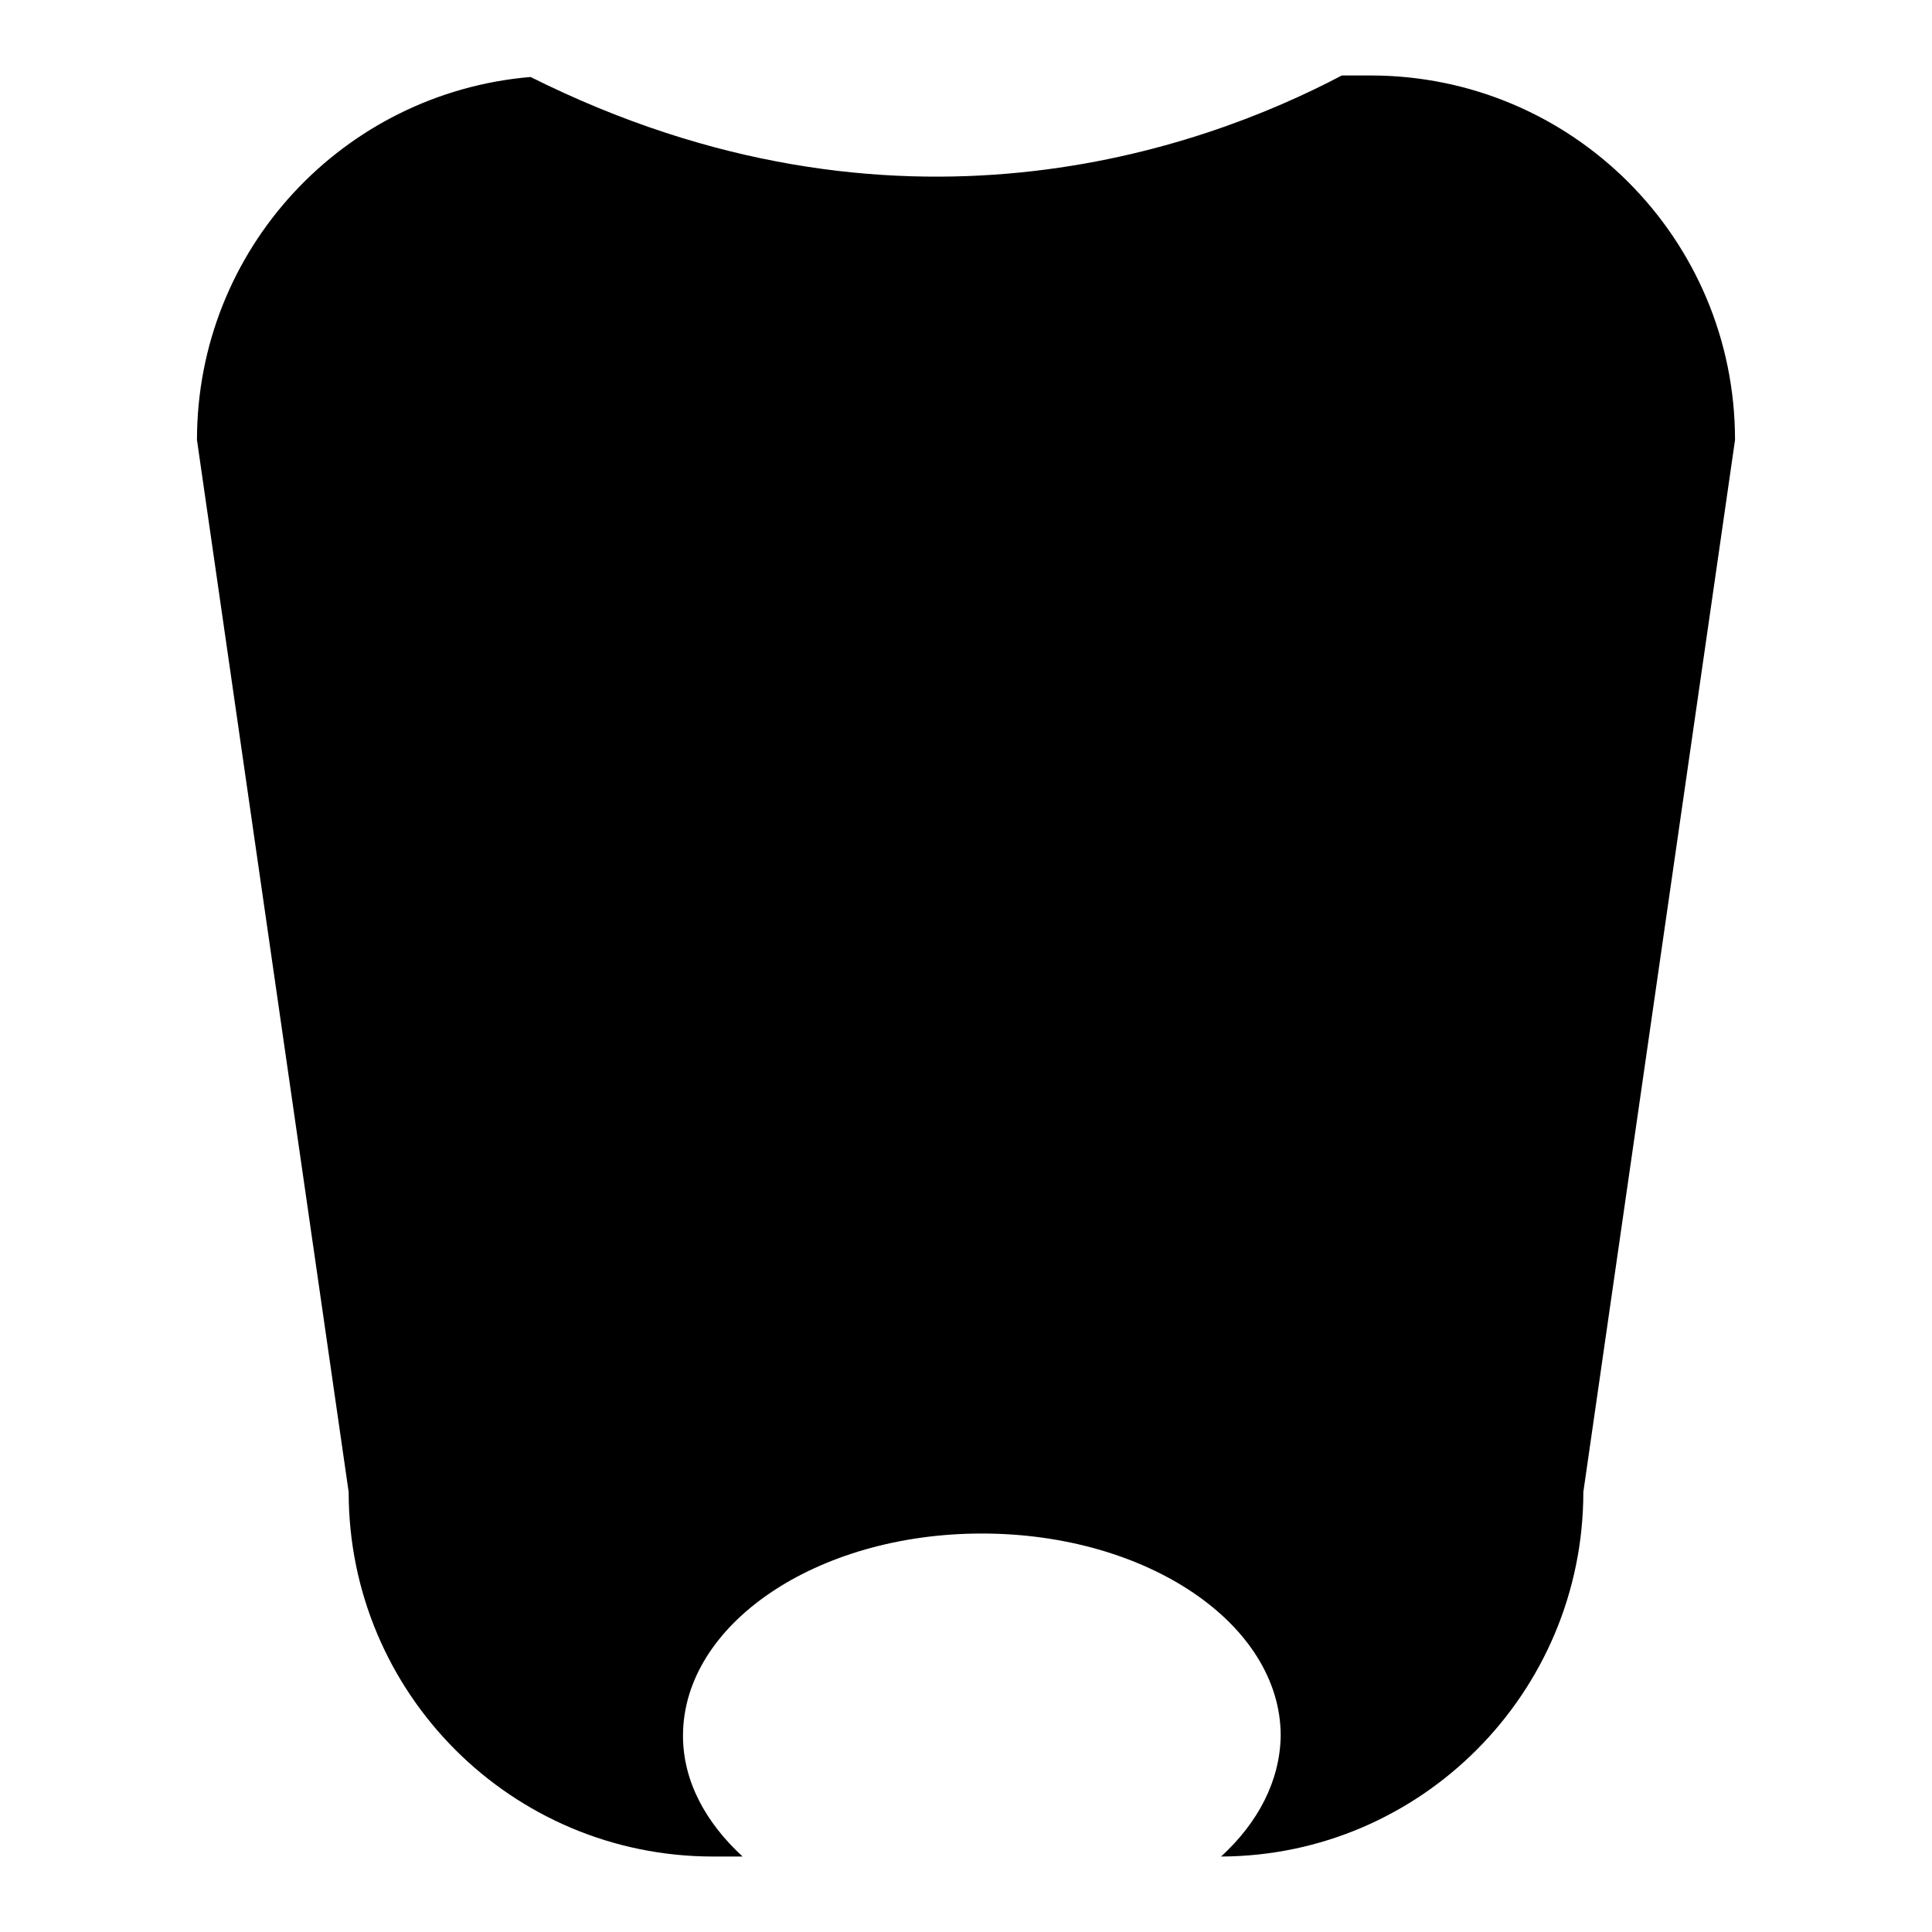 <?xml version="1.0" encoding="utf-8"?>
<!-- Svg Vector Icons : http://www.onlinewebfonts.com/icon -->
<!DOCTYPE svg PUBLIC "-//W3C//DTD SVG 1.1//EN" "http://www.w3.org/Graphics/SVG/1.1/DTD/svg11.dtd">
<svg version="1.1" xmlns="http://www.w3.org/2000/svg" xmlns:xlink="http://www.w3.org/1999/xlink" x="0px" y="0px" viewBox="0 0 256 256" enable-background="new 0 0 256 256" xml:space="preserve">
<g><g><g><g><path fill="#000000" d="M161.8,246c26.5-0.1,48-21.7,48-48.3l20.1-139.4c0-26.7-21.6-48.3-48.3-48.3h-3.8c-18.6,9.8-59.1,24.4-107.5,0.2C45.5,12.3,26.1,33,26.1,58.3l20.1,139.4c0,26.7,21.6,48.3,48.3,48.3h3.9c-4.9-4.5-7.9-10-7.9-16c0-14.8,17.7-26.8,39.6-26.8c21.9,0,39.6,12,39.6,26.8C169.6,236,166.7,241.5,161.8,246z"/></g></g><g></g><g></g><g></g><g></g><g></g><g></g><g></g><g></g><g></g><g></g><g></g><g></g><g></g><g></g><g></g></g></g>
</svg>